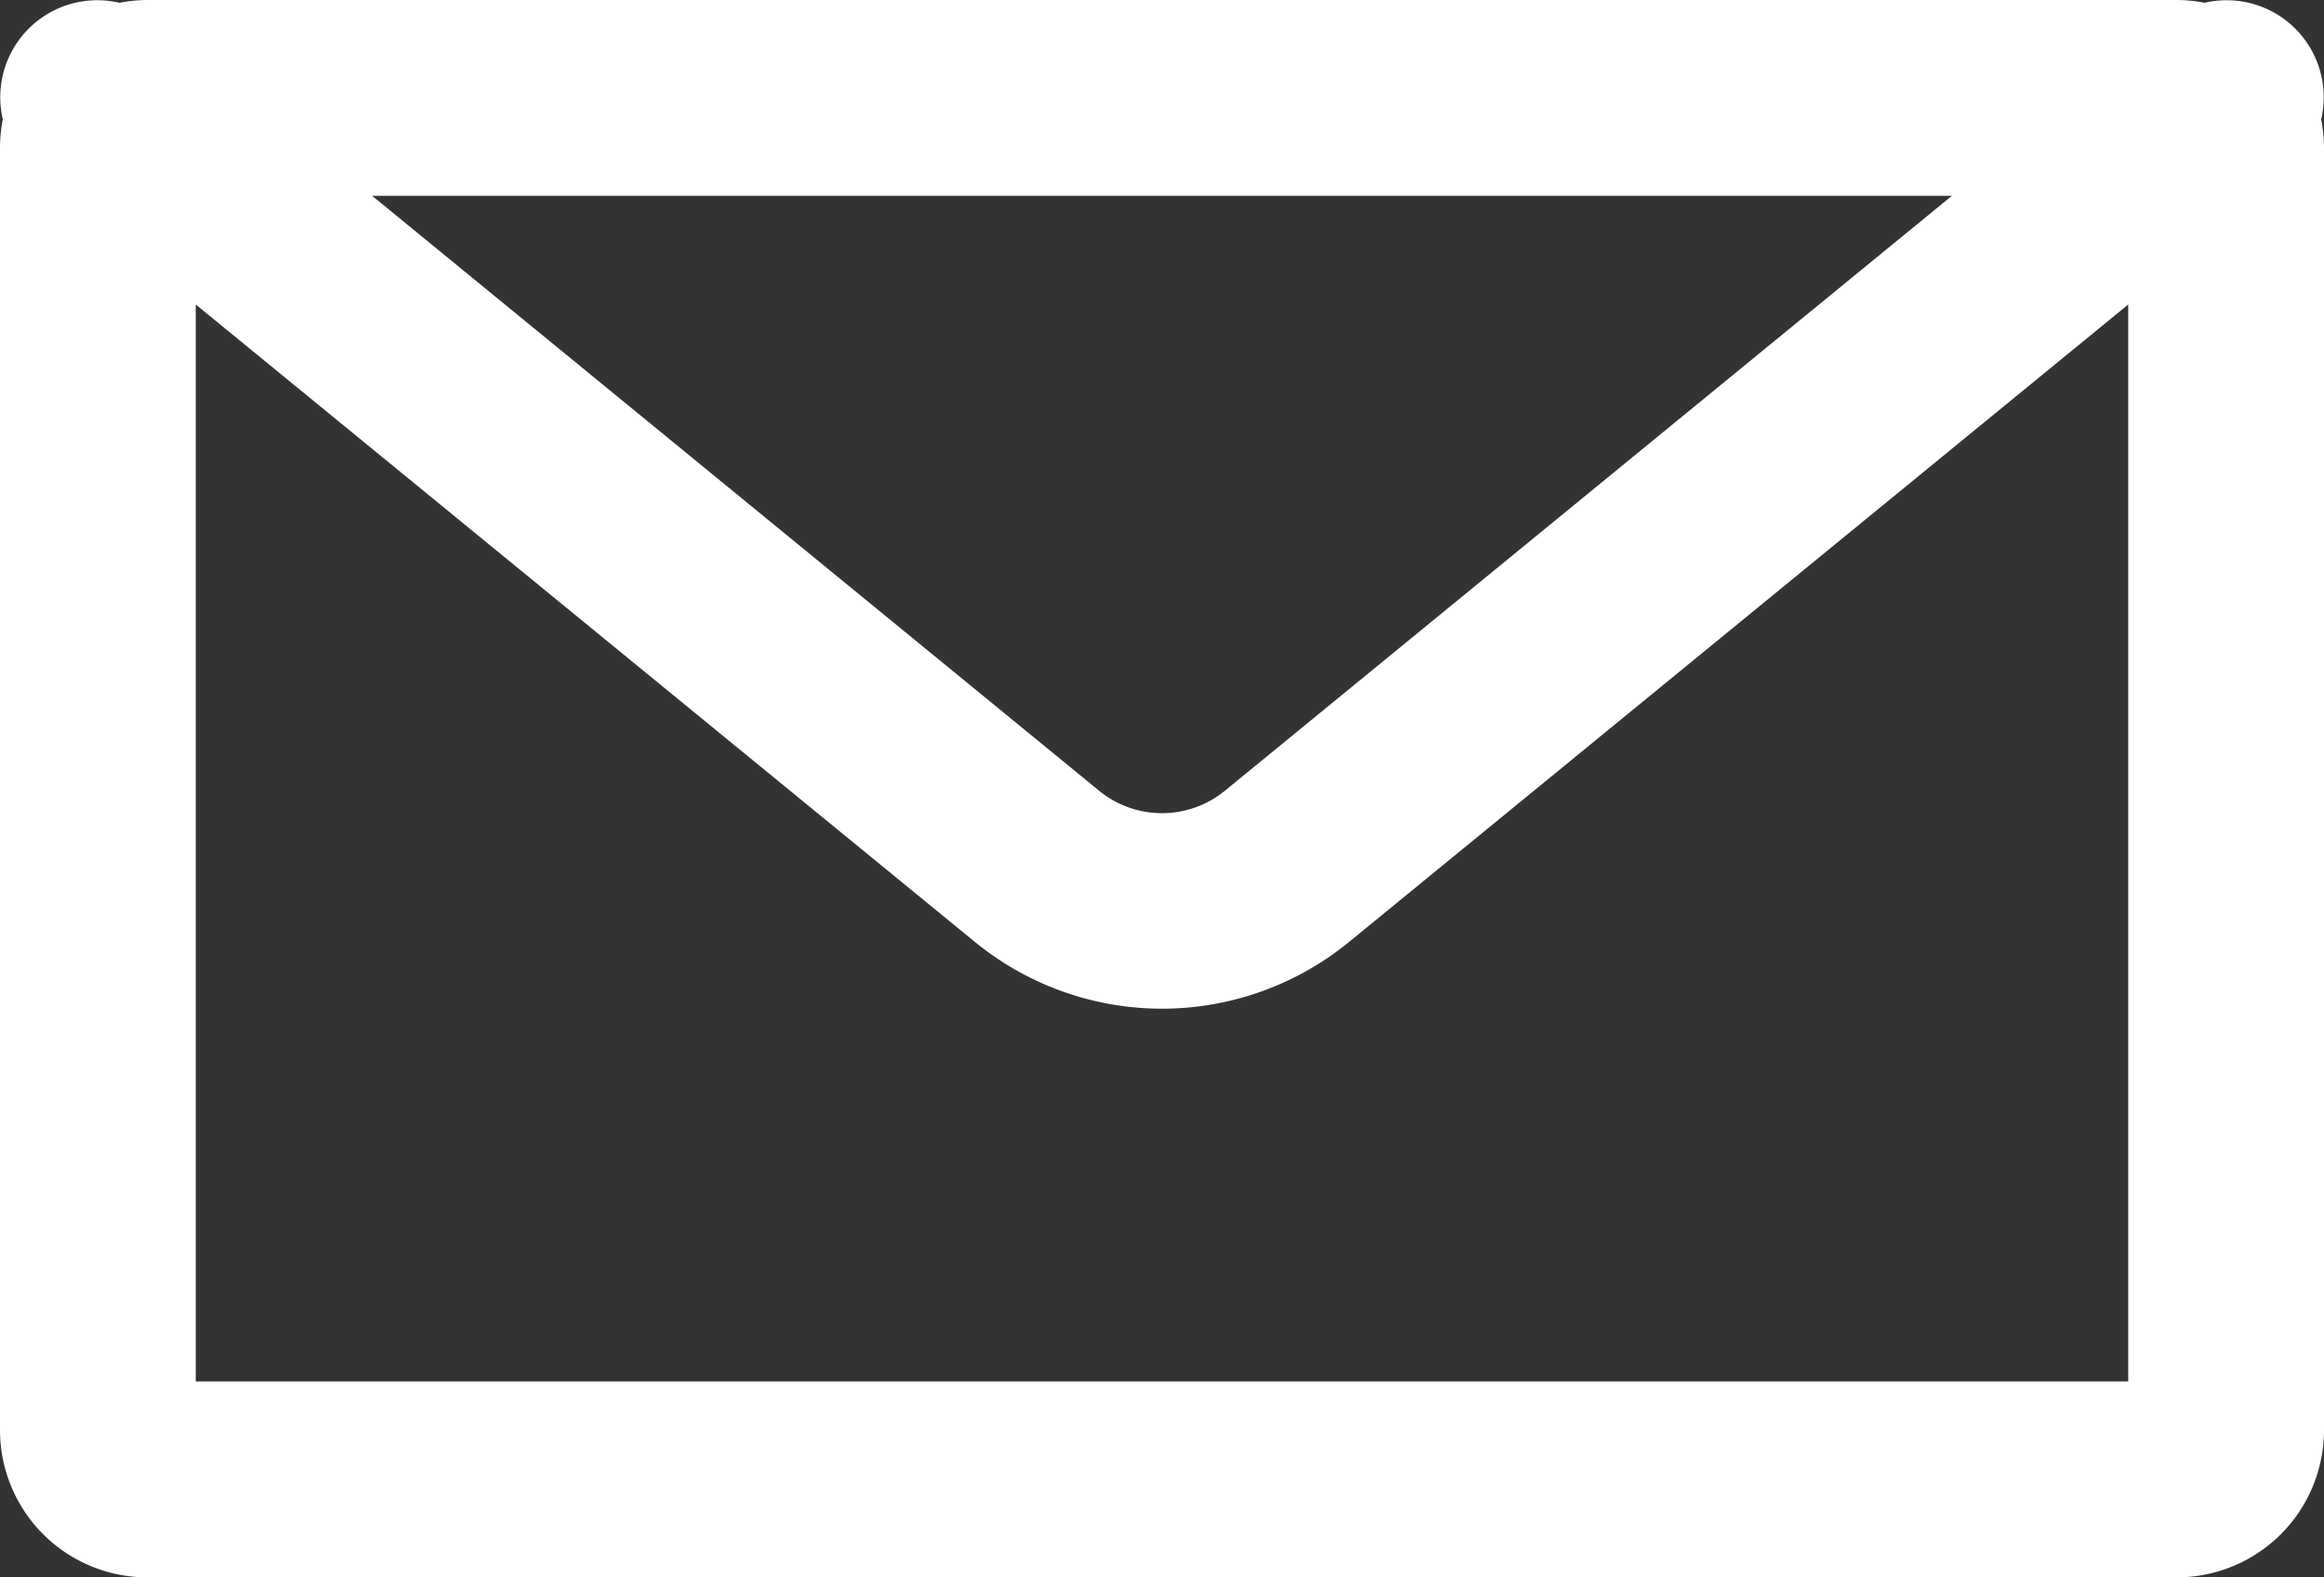 <svg id="メールアイコン" xmlns="http://www.w3.org/2000/svg" xmlns:xlink="http://www.w3.org/1999/xlink" width="67.311" height="45.674" viewBox="0 0 67.311 45.674">
  <rect x="0" y="0" width="67.311" height="45.674" fill="#333333" stroke="none"/>
  <defs>
    <clipPath id="clip-path">
      <rect id="長方形_19293" data-name="長方形 19293" width="67.311" height="45.674" fill="#fff"/>
    </clipPath>
  </defs>
  <g id="グループ_1386" data-name="グループ 1386" clip-path="url(#clip-path)">
    <path id="パス_620" data-name="パス 620" d="M67.229,3.457A2.81,2.81,0,0,0,63.852.081,4.252,4.252,0,0,0,63.05,0H4.261a4.254,4.254,0,0,0-.8.081A2.811,2.811,0,0,0,.081,3.457,4.267,4.267,0,0,0,0,4.262v37.15a4.266,4.266,0,0,0,4.261,4.262H63.05a4.266,4.266,0,0,0,4.261-4.262V4.262a4.266,4.266,0,0,0-.082-.805M56.533,5.67,35.473,22.9a2.878,2.878,0,0,1-3.635,0L10.778,5.67ZM5.67,40V8.817L28.248,27.284a8.563,8.563,0,0,0,10.815,0L61.641,8.817V40Z" transform="translate(0 0)" fill="#fff"/>
  </g>
</svg>
